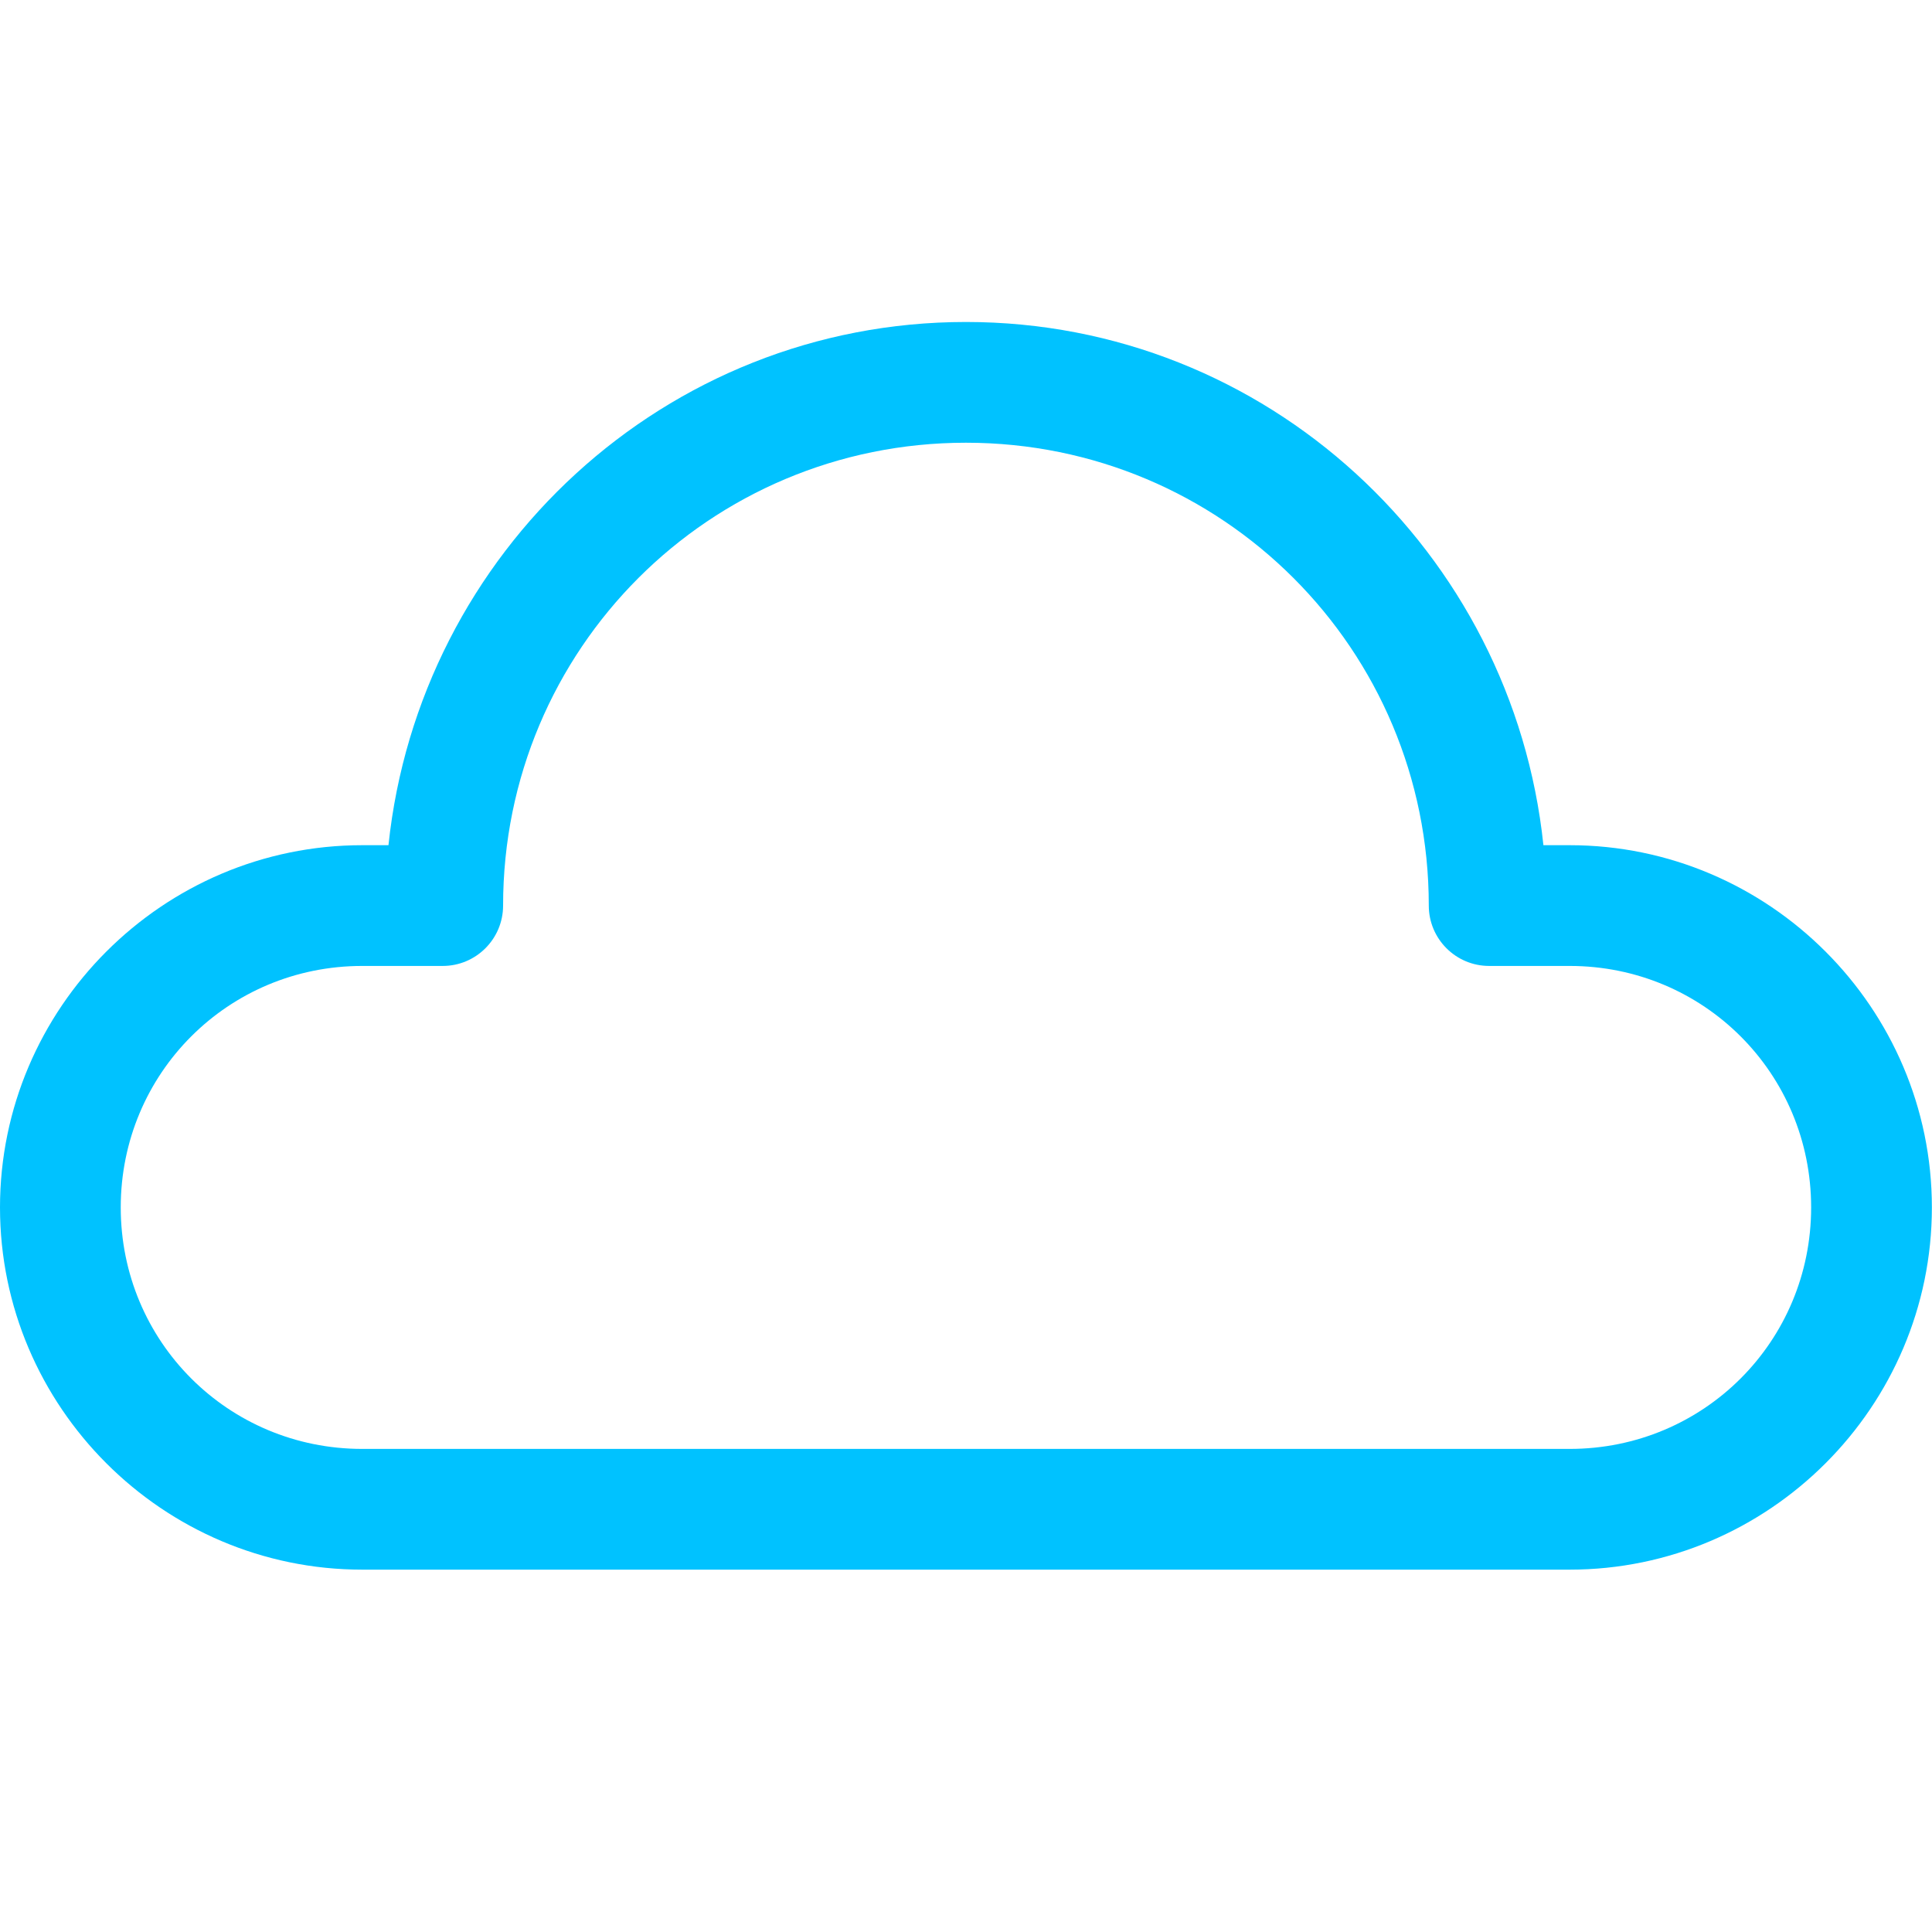 <svg xmlns="http://www.w3.org/2000/svg" xmlns:xlink="http://www.w3.org/1999/xlink" viewBox="0,0,256,256" width="48px" height="48px" fill-rule="nonzero"><g fill="#00c2ff" fill-rule="nonzero" stroke="none" stroke-width="1" stroke-linecap="butt" stroke-linejoin="miter" stroke-miterlimit="10" stroke-dasharray="" stroke-dashoffset="0" font-family="none" font-weight="none" font-size="none" text-anchor="none" style="mix-blend-mode: normal"><g transform="scale(5.333,5.333)"><path d="M24,8c-7.477,0 -13.584,5.72 -14.348,13h-0.652c-4.953,0 -9,4.047 -9,9c0,4.953 4.047,9 9,9h15h15c4.953,0 9,-4.047 9,-9c0,-4.953 -4.047,-9 -9,-9h-0.652c-0.763,-7.28 -6.871,-13 -14.348,-13zM24,11c6.369,0 11.5,5.131 11.5,11.5c0,0.828 0.672,1.5 1.5,1.5h2c3.331,0 6,2.669 6,6c0,3.331 -2.669,6 -6,6h-15h-15c-3.331,0 -6,-2.669 -6,-6c0,-3.331 2.669,-6 6,-6h2c0.828,-0 1.5,-0.672 1.5,-1.5c0,-6.369 5.131,-11.5 11.5,-11.5z"></path></g></g></svg>